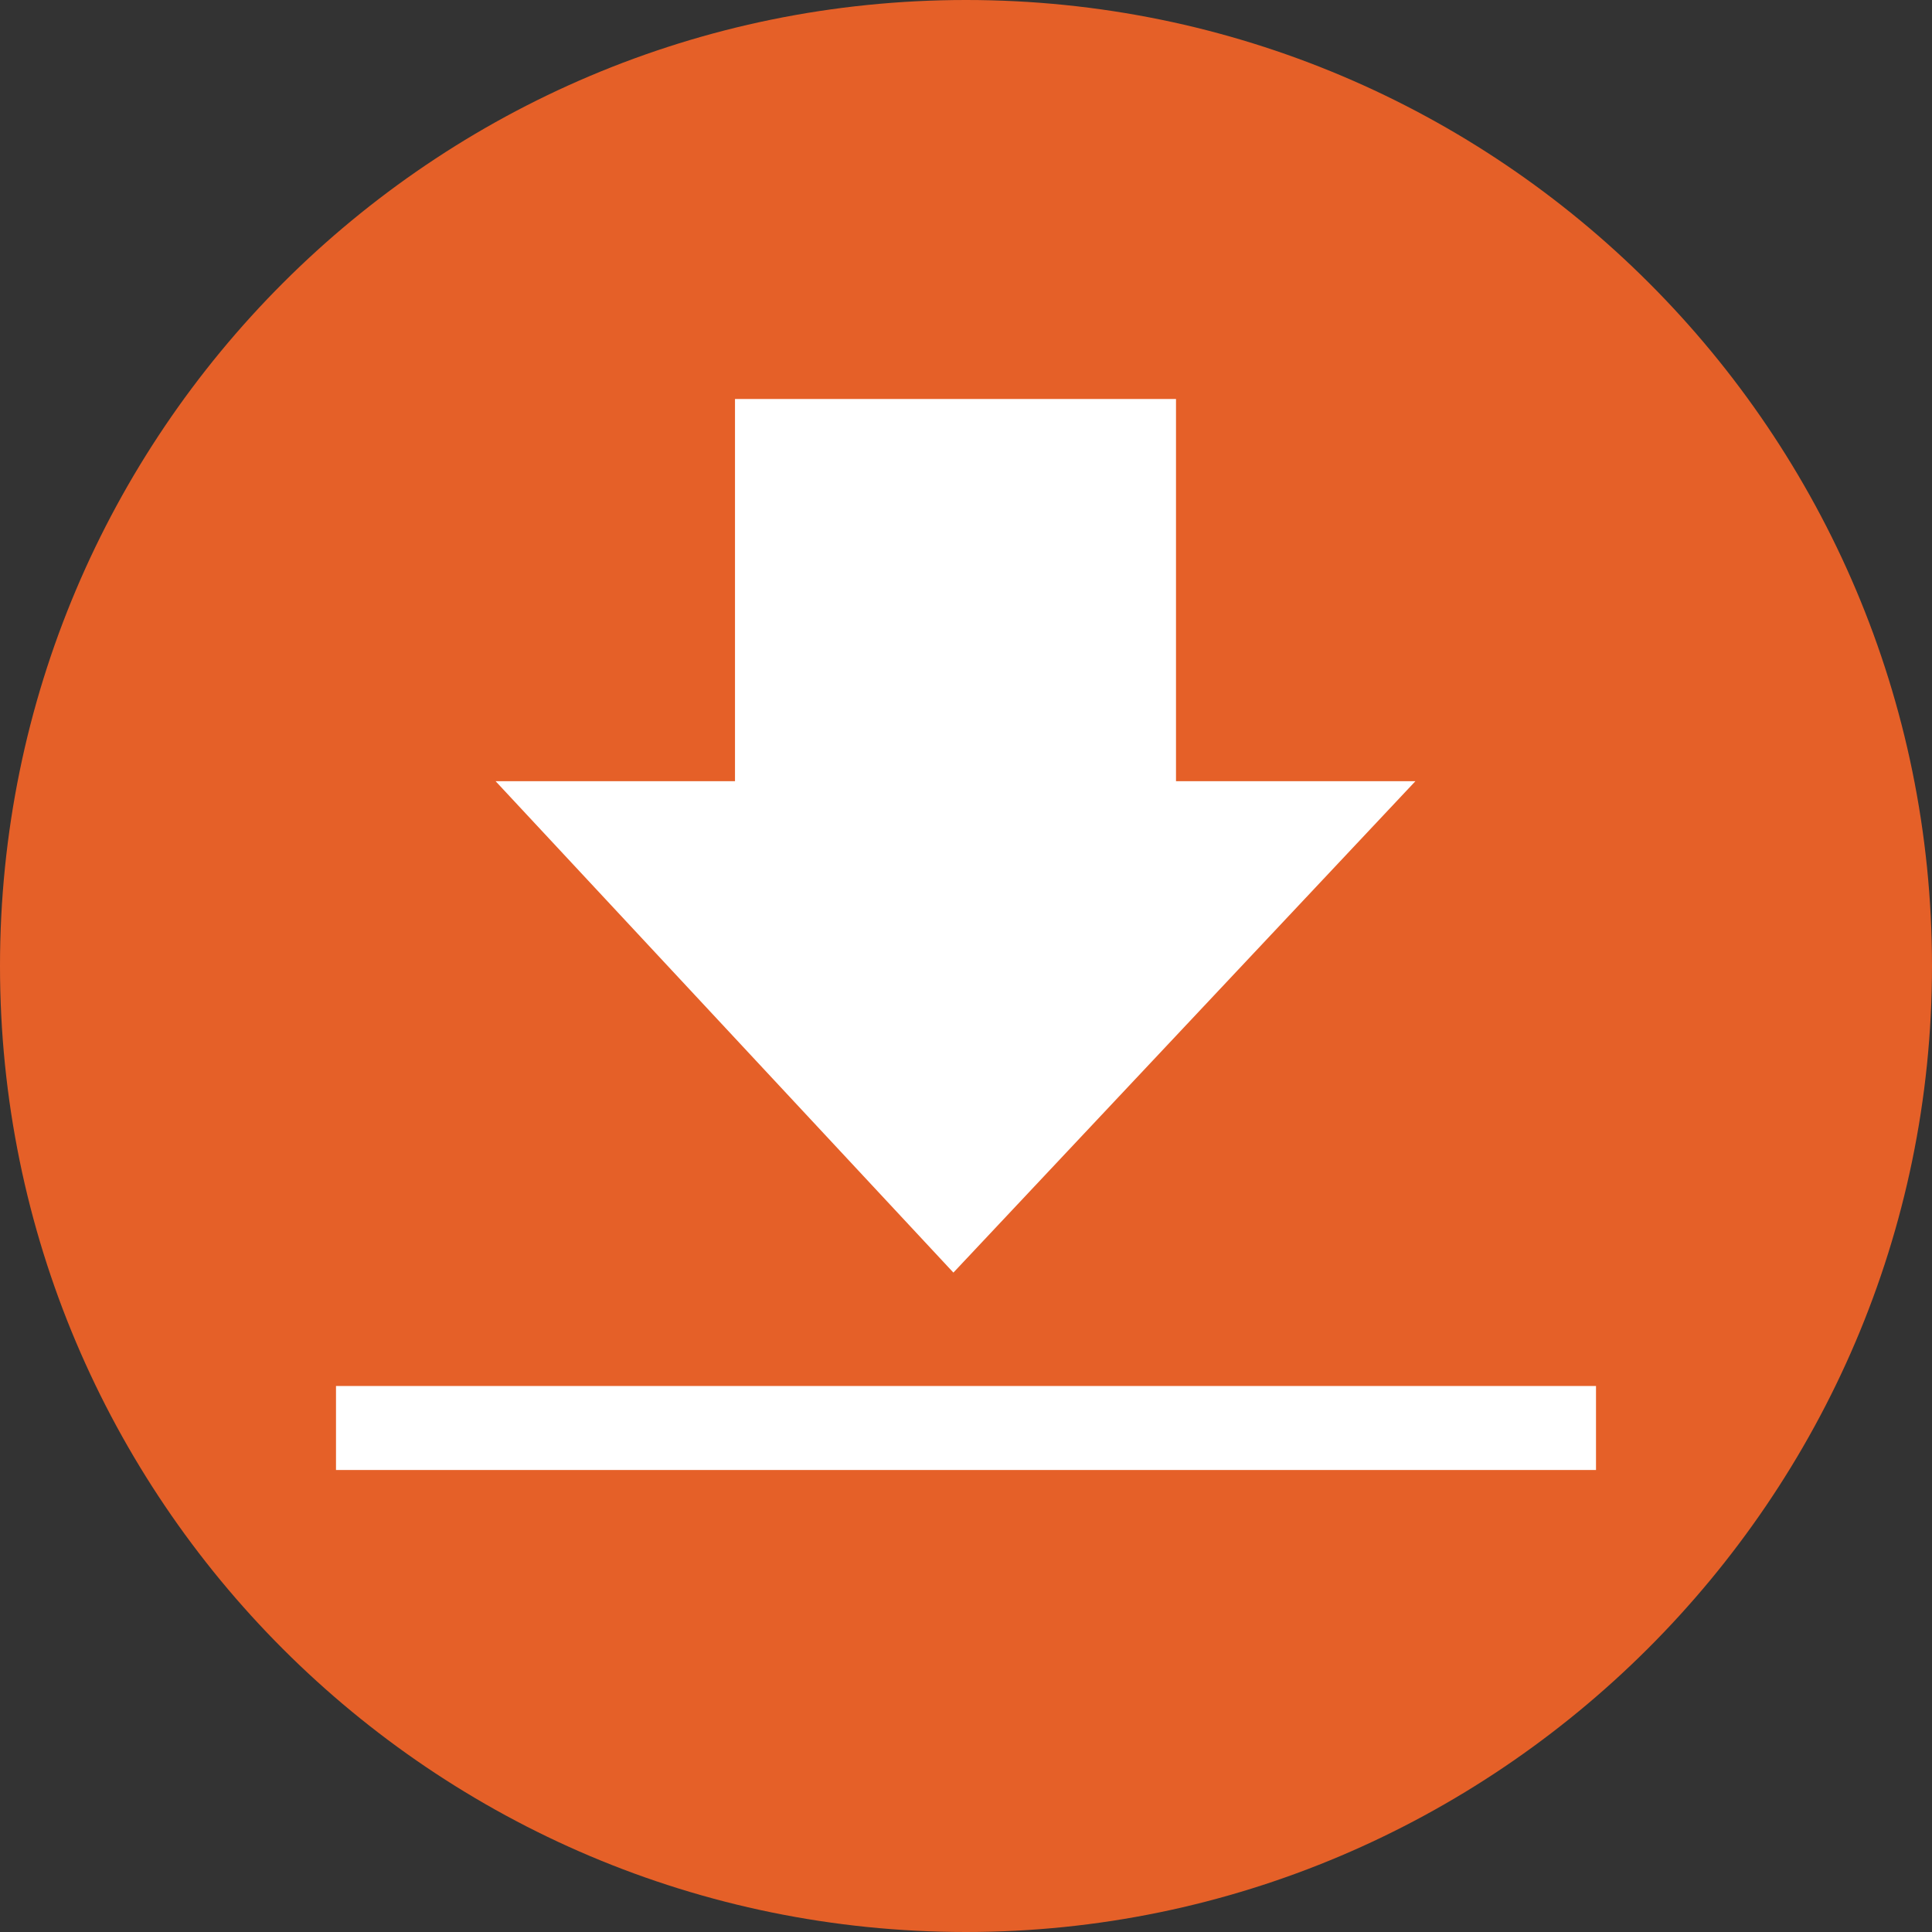 <?xml version="1.0" encoding="utf-8"?>
<!-- Generator: Adobe Illustrator 23.0.3, SVG Export Plug-In . SVG Version: 6.00 Build 0)  -->
<svg version="1.1" id="Ebene_1" xmlns="http://www.w3.org/2000/svg" xmlns:xlink="http://www.w3.org/1999/xlink" x="0px" y="0px"
	 viewBox="0 0 46 46" style="enable-background:new 0 0 46 46;" xml:space="preserve">
<rect x="0" y="0" width="46" height="46" fill="#333333" stroke="none"/>
<style type="text/css">
	.st0{fill:#E56028;}
	.st1{fill:none;stroke:#FFFFFF;stroke-width:2;}
	.st2{fill:#FFFFFF;}
</style>
<g>
	<path class="st0" d="M23,46c12.6,0,23-10.3,23-23C46,10.3,35.7,0,23,0C10.3,0,0,10.3,0,23C0,35.7,10.3,46,23,46"/>
	<line class="st1" x1="8" y1="34" x2="38" y2="34"/>
	<rect x="17.5" y="9.5" class="st2" width="10.5" height="12.6"/>
	<polygon class="st2" points="22.7,30.3 33.7,18.6 11.8,18.6 	"/>
</g>
</svg>
